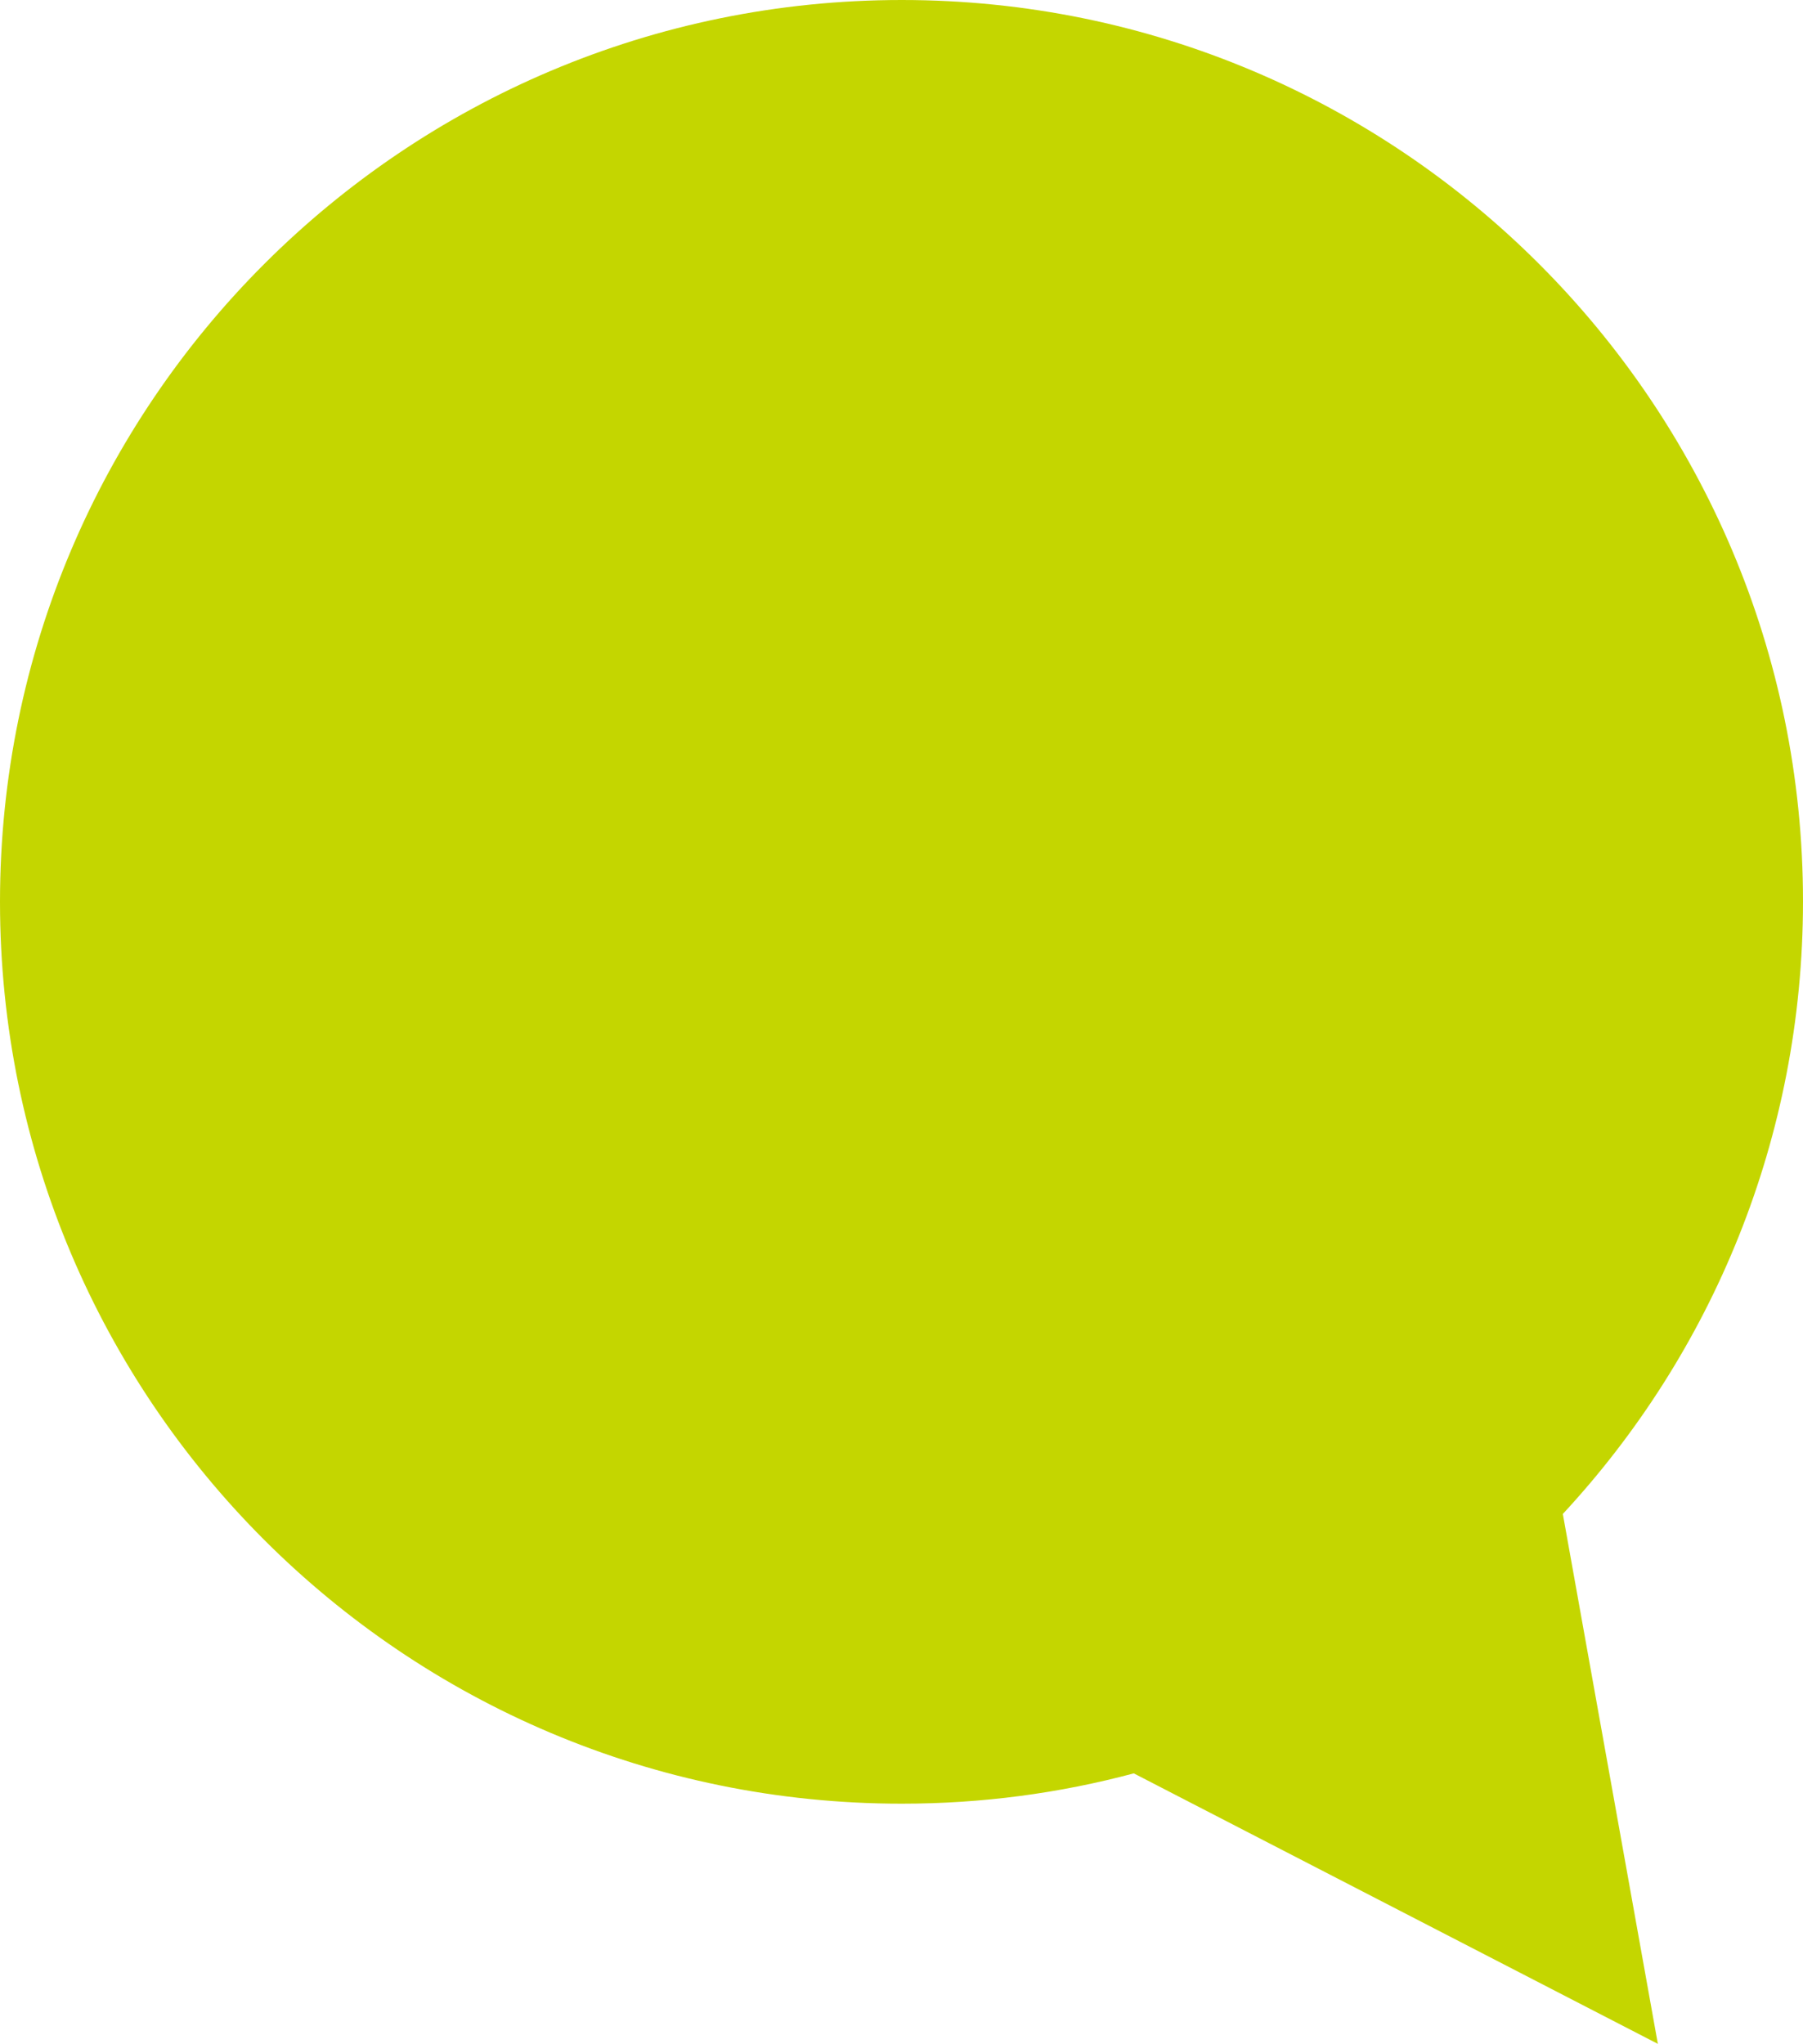 <?xml version="1.0" encoding="UTF-8"?> <svg xmlns="http://www.w3.org/2000/svg" xmlns:xlink="http://www.w3.org/1999/xlink" version="1.1" id="Layer_1" x="0px" y="0px" viewBox="0 0 309.3 350.6" style="enable-background:new 0 0 309.3 350.6;" xml:space="preserve"> <style type="text/css"> .st0{fill:#C4D600;} </style> <path class="st0" d="M268.1,259.7c25.6-27.6,41.2-64.5,41.2-105.1C309.3,69.2,240.1,0,154.7,0S0,69.2,0,154.7 s69.2,154.7,154.7,154.7c13.8,0,27.1-1.8,39.8-5.2l89.9,46.4L268.1,259.7z"></path> </svg> 